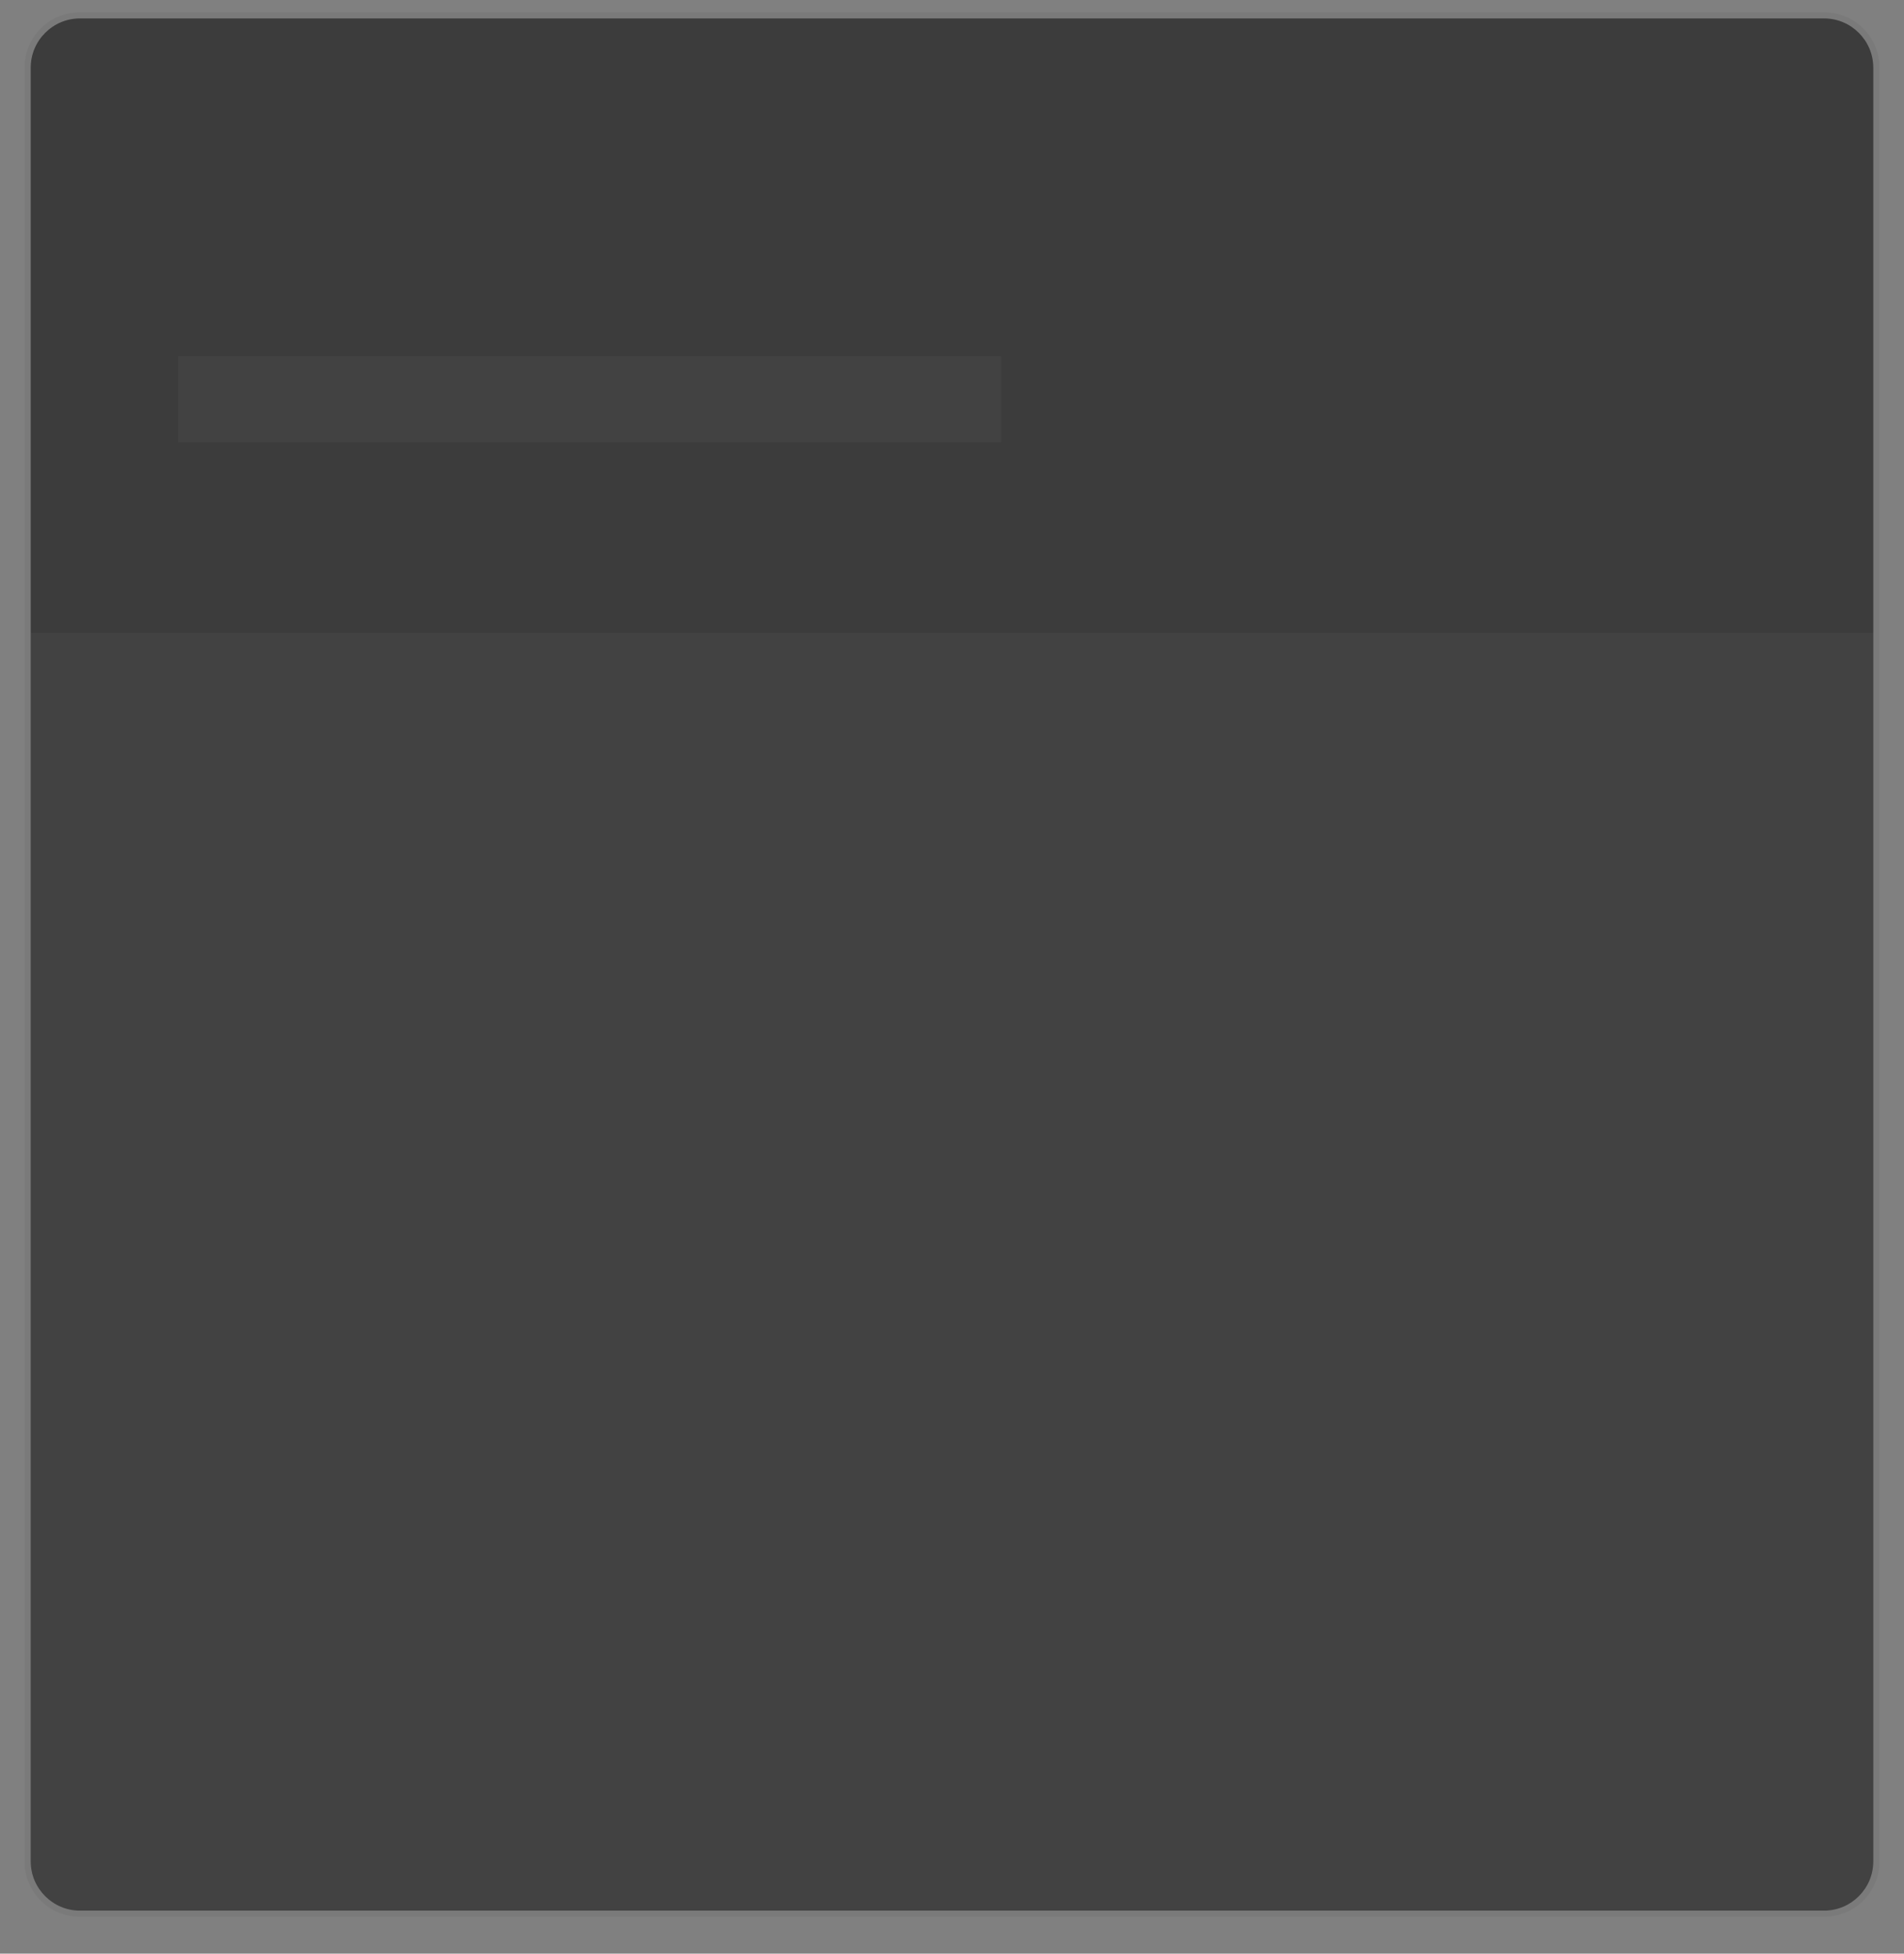 <?xml version="1.0" encoding="utf-8"?>
<!-- Generator: Adobe Illustrator 25.2.0, SVG Export Plug-In . SVG Version: 6.00 Build 0)  -->
<svg version="1.1" id="Layer_1" xmlns="http://www.w3.org/2000/svg" xmlns:xlink="http://www.w3.org/1999/xlink" x="0px" y="0px"
	 viewBox="0 0 310 318" style="enable-background:new 0 0 310 318;" xml:space="preserve">
<rect x="0" y="0" width="310" height="318" fill="#808080" stroke="none"/>
<style type="text/css">
	.st0{opacity:0.9;}
	.st1{fill:#2C2C2C;}
	.st2{fill:none;stroke:#000000;stroke-opacity:5.780000e-02;}
	.st3{fill:#FFFFFF;fill-opacity:3.260000e-02;}
</style>
<g class="st0">
	<g class="st0">
		<path class="st1" d="M13,3h284c4.4,0,8,3.6,8,8v292c0,4.4-3.6,8-8,8H13c-4.4,0-8-3.6-8-8V11C5,6.6,8.6,3,13,3z"/>
		<path class="st2" d="M13,2.5h284c4.7,0,8.5,3.8,8.5,8.5v292c0,4.7-3.8,8.5-8.5,8.5H13c-4.7,0-8.5-3.8-8.5-8.5V11
			C4.5,6.3,8.3,2.5,13,2.5z"/>
	</g>
</g>
<rect x="29" y="58" class="st3" width="134" height="14"/>
<path class="st3" d="M5,103h300v200c0,4.4-3.6,8-8,8H13c-4.4,0-8-3.6-8-8V103z"/>
</svg>
